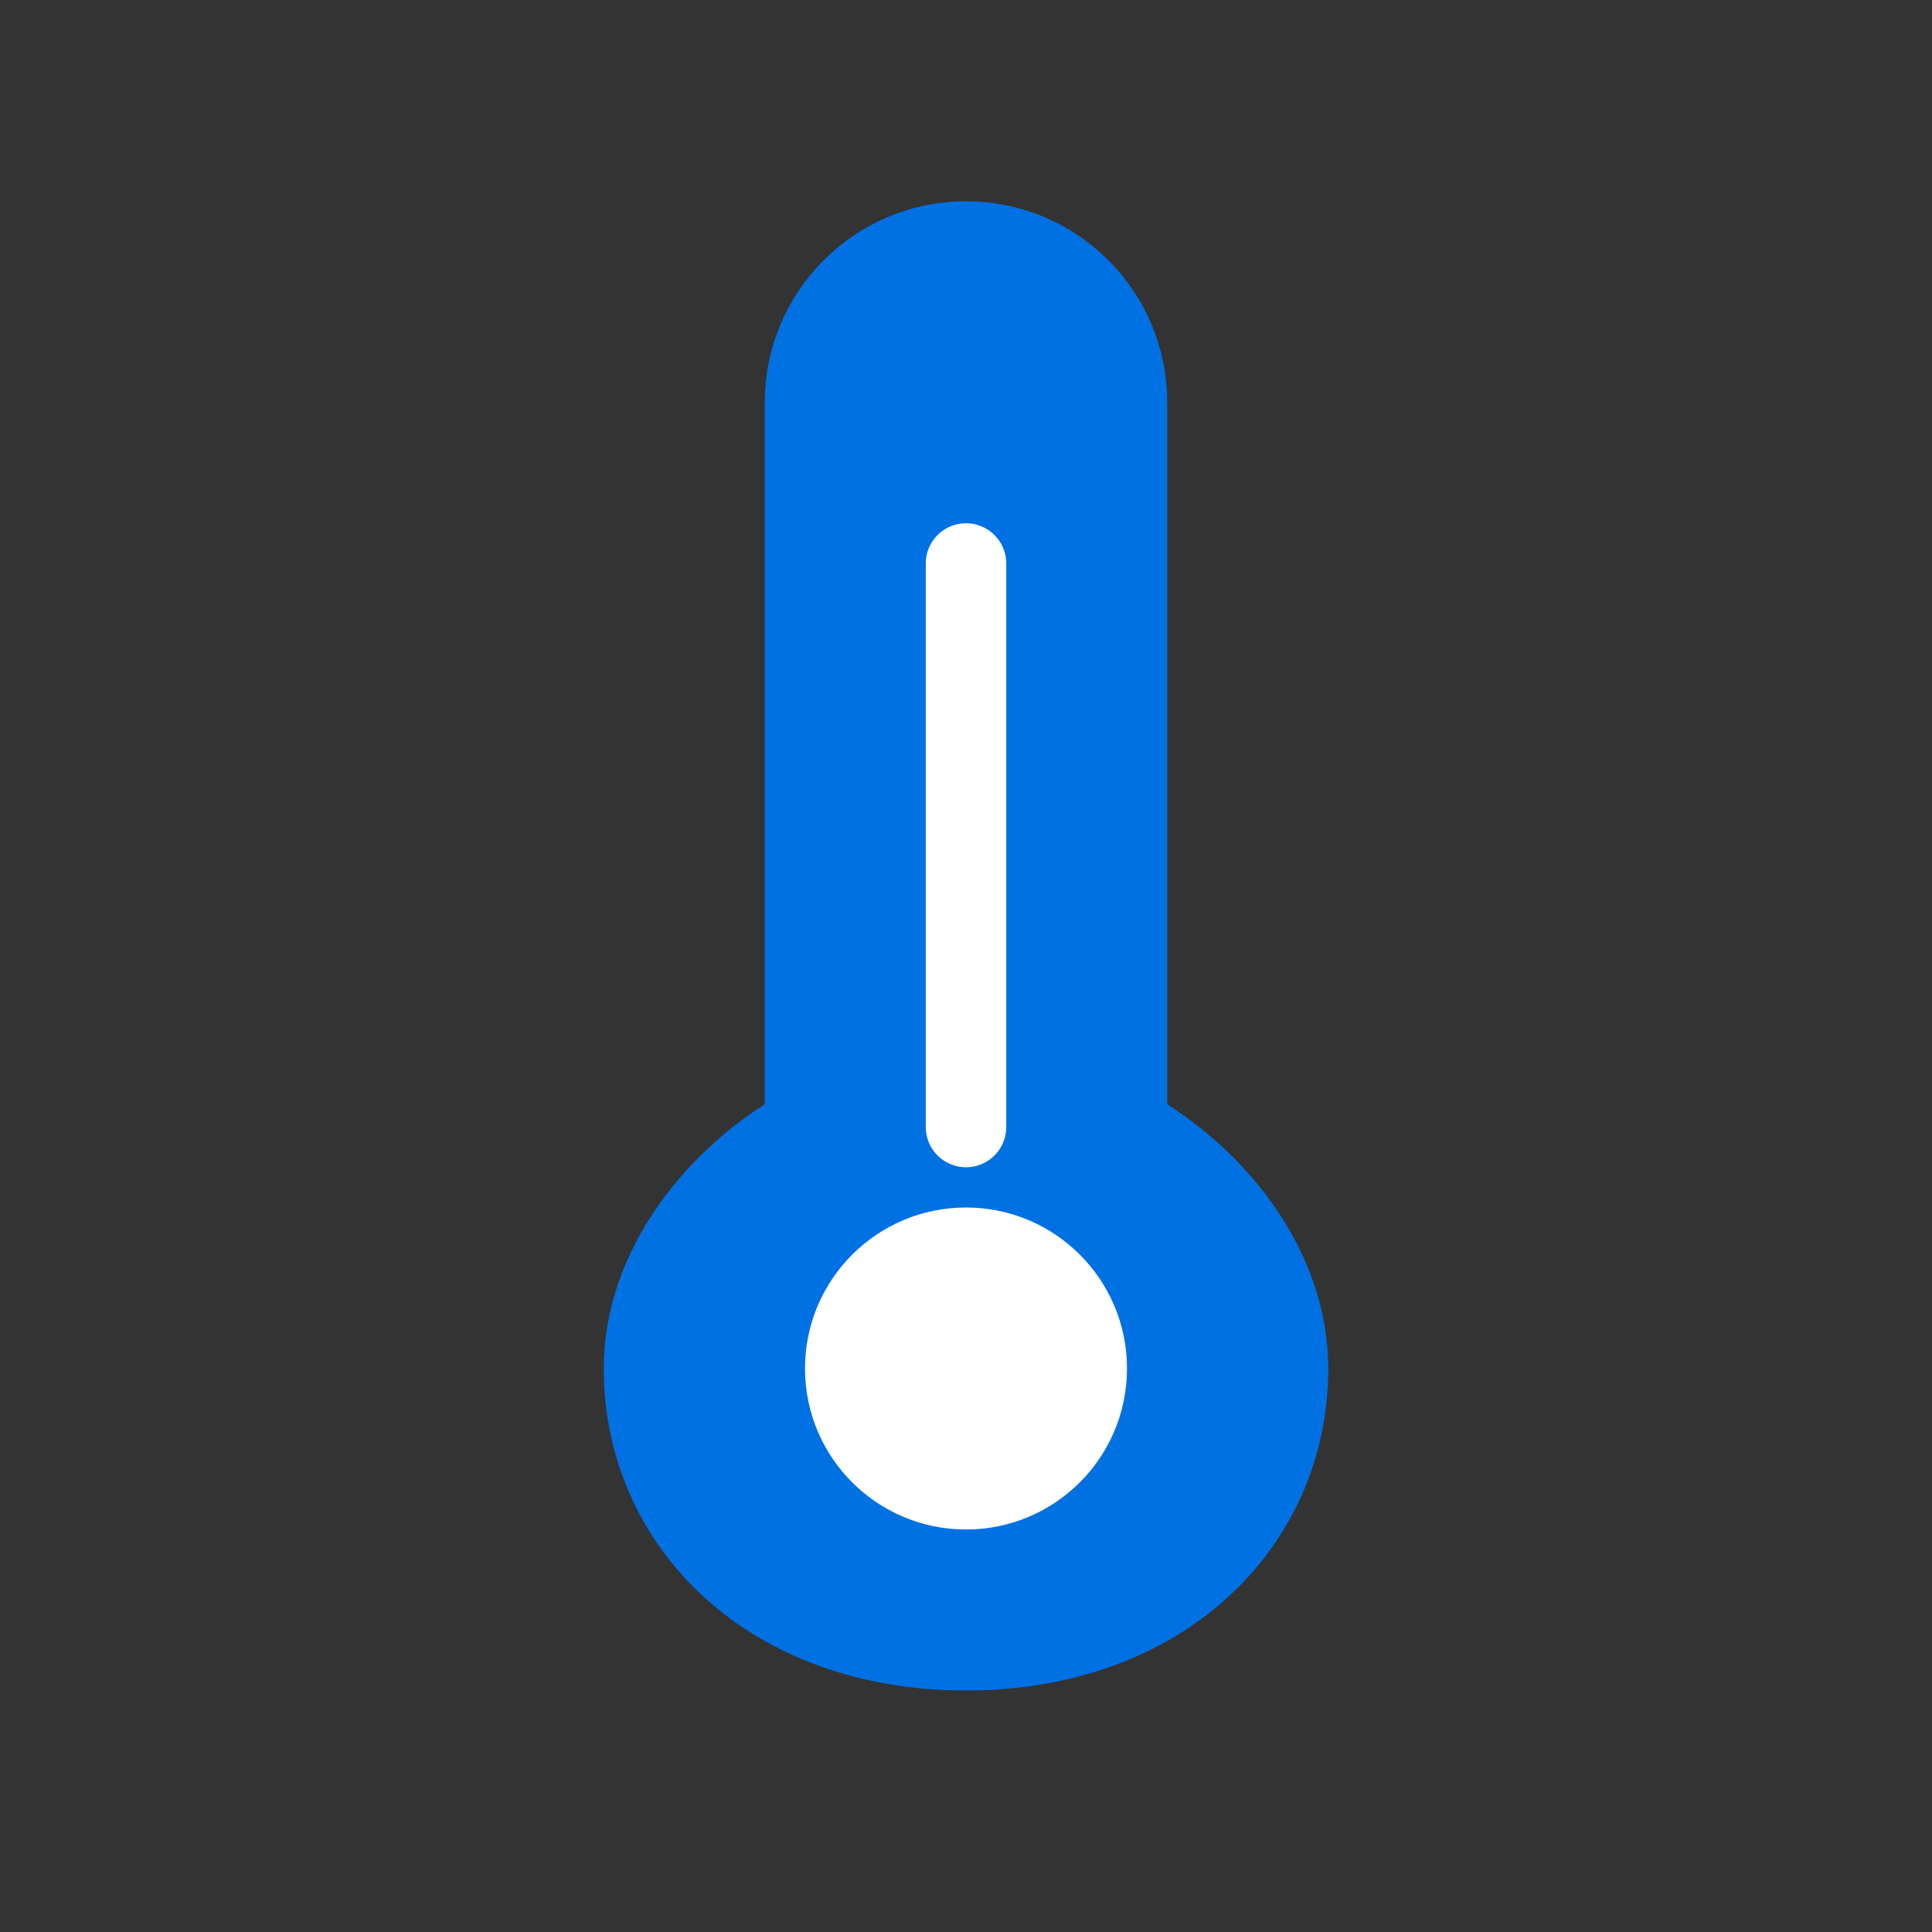 <svg width="48" height="48" viewBox="0 0 48 48" fill="none" xmlns="http://www.w3.org/2000/svg">
  <rect x="0" y="0" width="48" height="48" fill="#333333" stroke="none"/>
  <path d="M20 28V10C20 7.791 21.791 6 24 6C26.209 6 28 7.791 28 10V28C30.209 29.236 32 31.5 32 34C32 37.866 28.866 41 24 41C19.134 41 16 37.866 16 34C16 31.5 17.791 29.236 20 28Z" fill="#0071e3" stroke="#0071e3" stroke-width="2"/>
  <circle cx="24" cy="34" r="4" fill="white"/>
  <path d="M24 14V28" stroke="white" stroke-width="2" stroke-linecap="round"/>
</svg>
